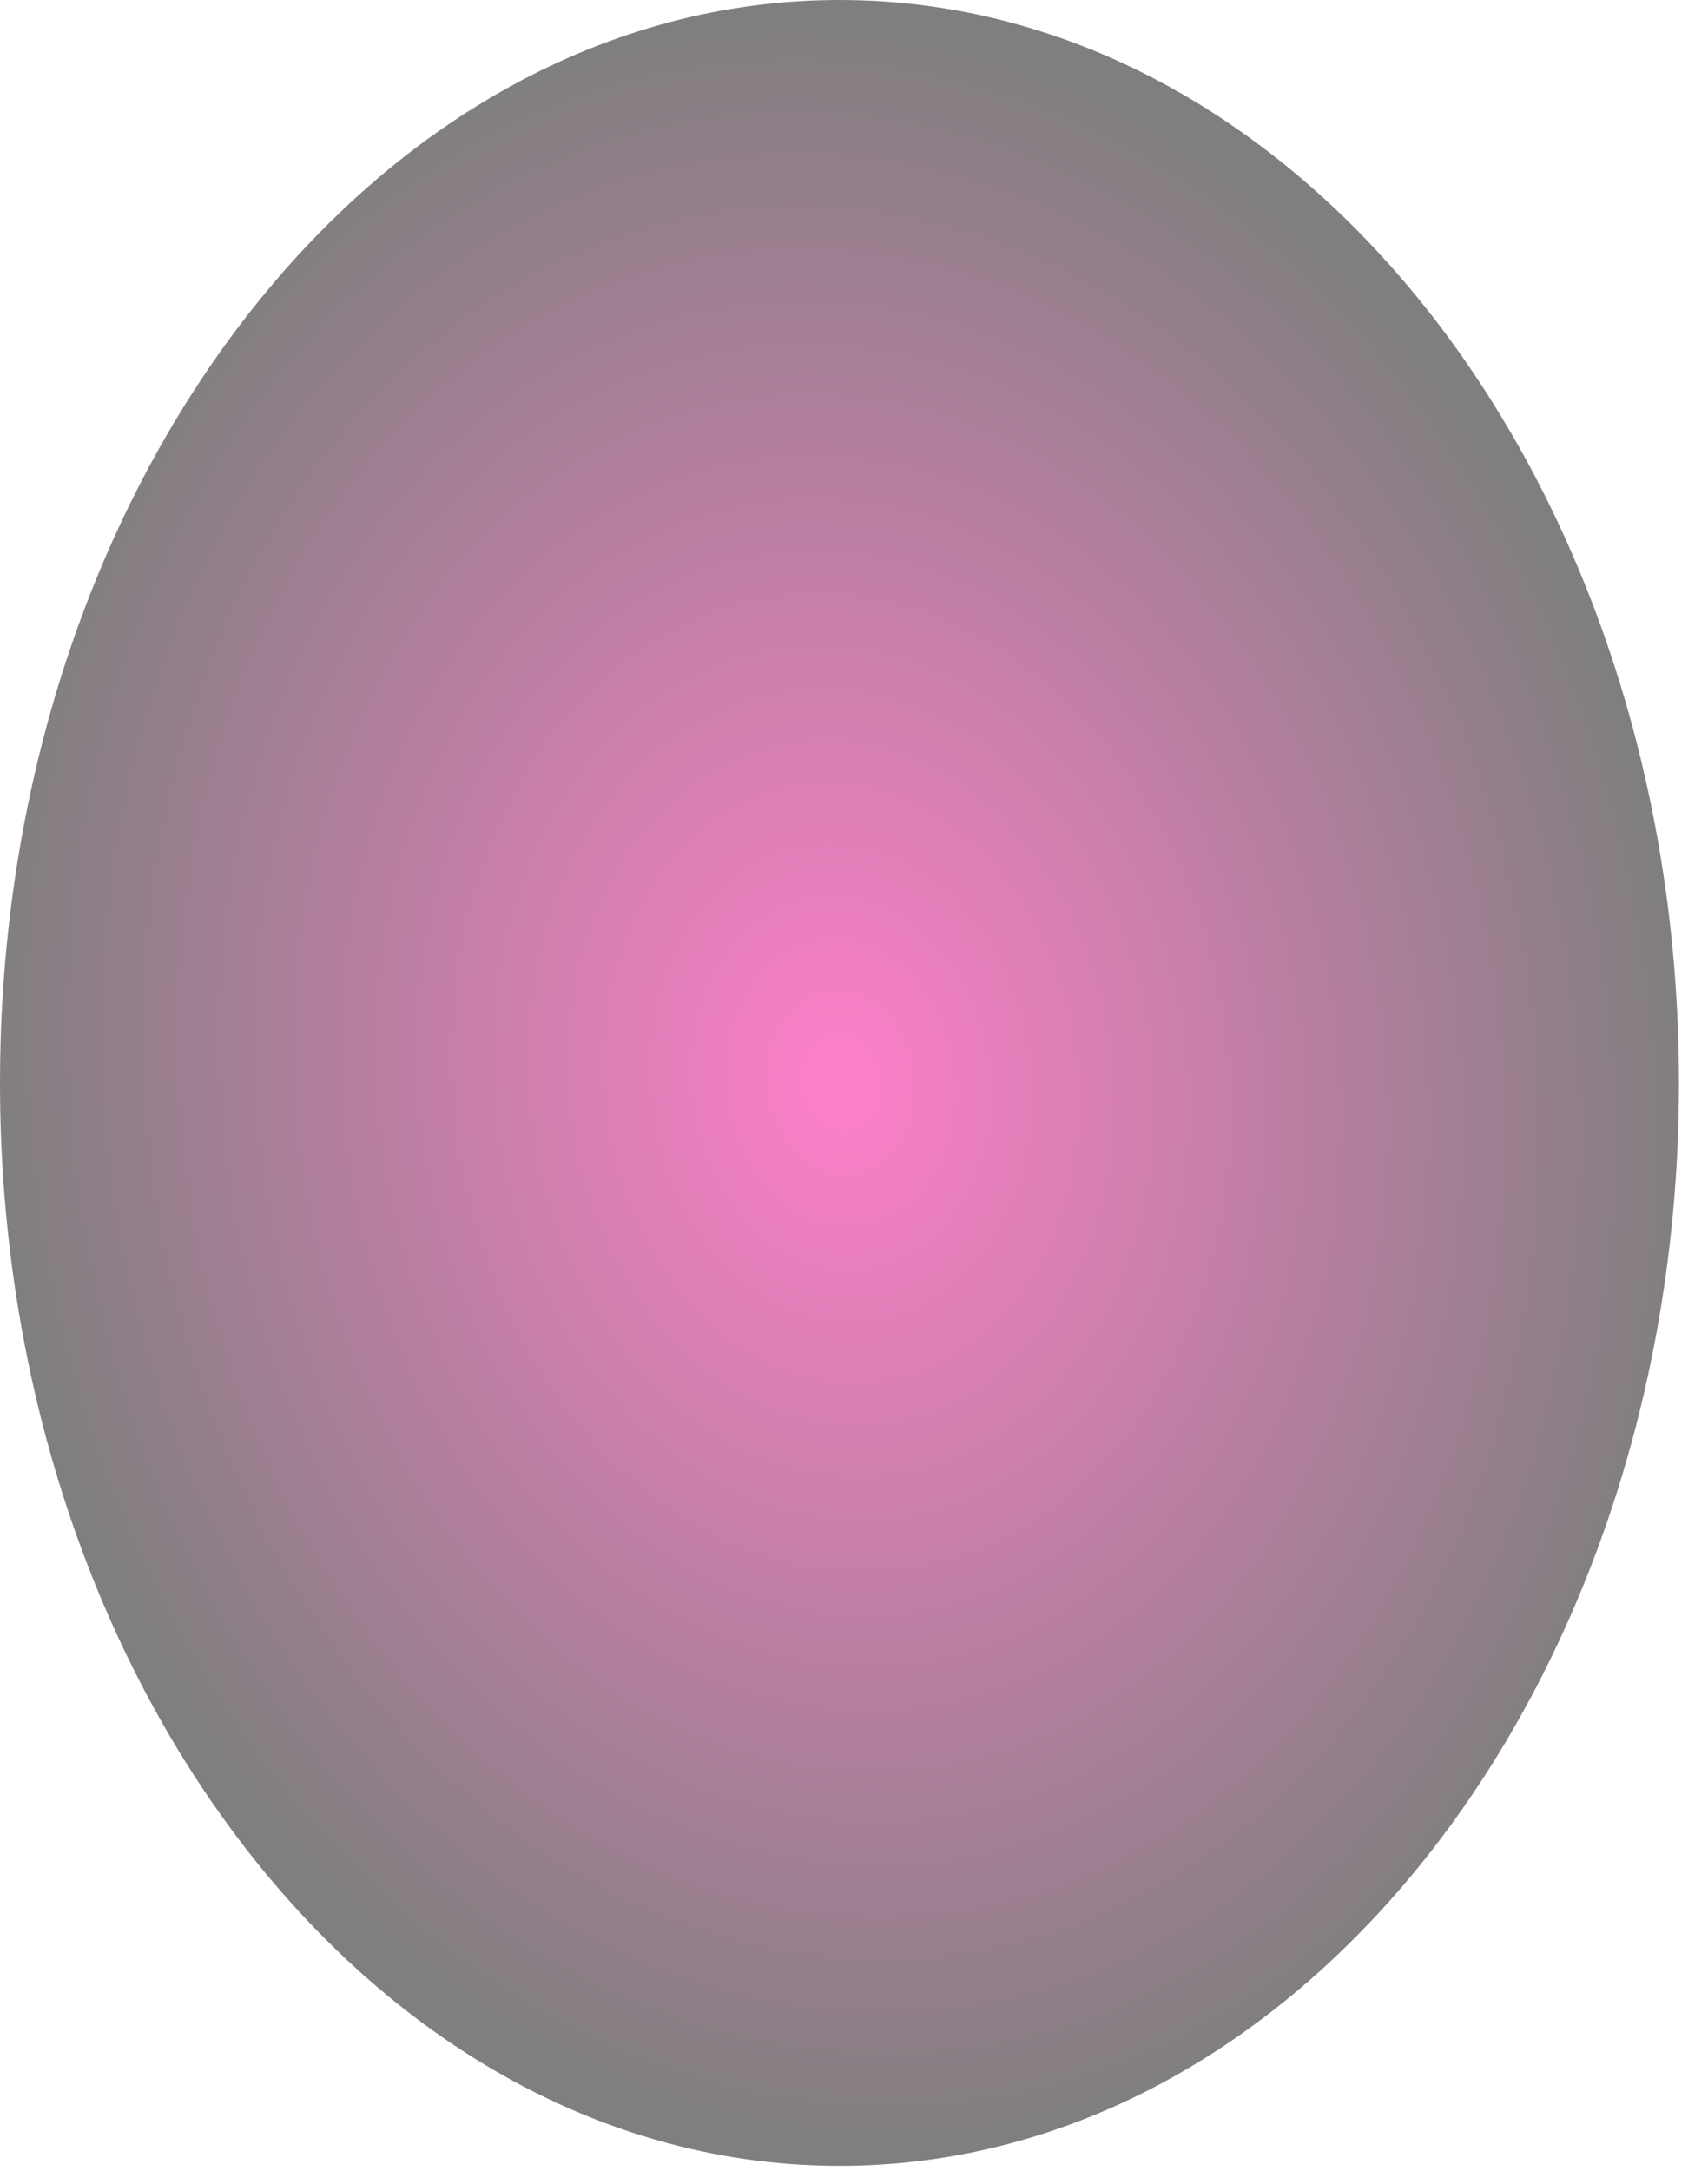 <?xml version="1.0" encoding="utf-8"?>
<svg xmlns="http://www.w3.org/2000/svg" fill="none" height="100%" overflow="visible" preserveAspectRatio="none" style="display: block;" viewBox="0 0 48 61" width="100%">
<path d="M23.592 60.853C36.622 60.853 47.184 47.231 47.184 30.427C47.184 13.623 36.622 0 23.592 0C10.563 0 0 13.623 0 30.427C0 47.231 10.563 60.853 23.592 60.853Z" fill="url(#paint0_radial_0_105)" id="Vector" opacity="0.5" style="mix-blend-mode:screen"/>
<defs>
<radialGradient cx="0" cy="0" gradientTransform="translate(23.634 30.423) rotate(80.996) scale(30.183 23.783)" gradientUnits="userSpaceOnUse" id="paint0_radial_0_105" r="1">
<stop stop-color="#FF0095"/>
<stop offset="1"/>
</radialGradient>
</defs>
</svg>
